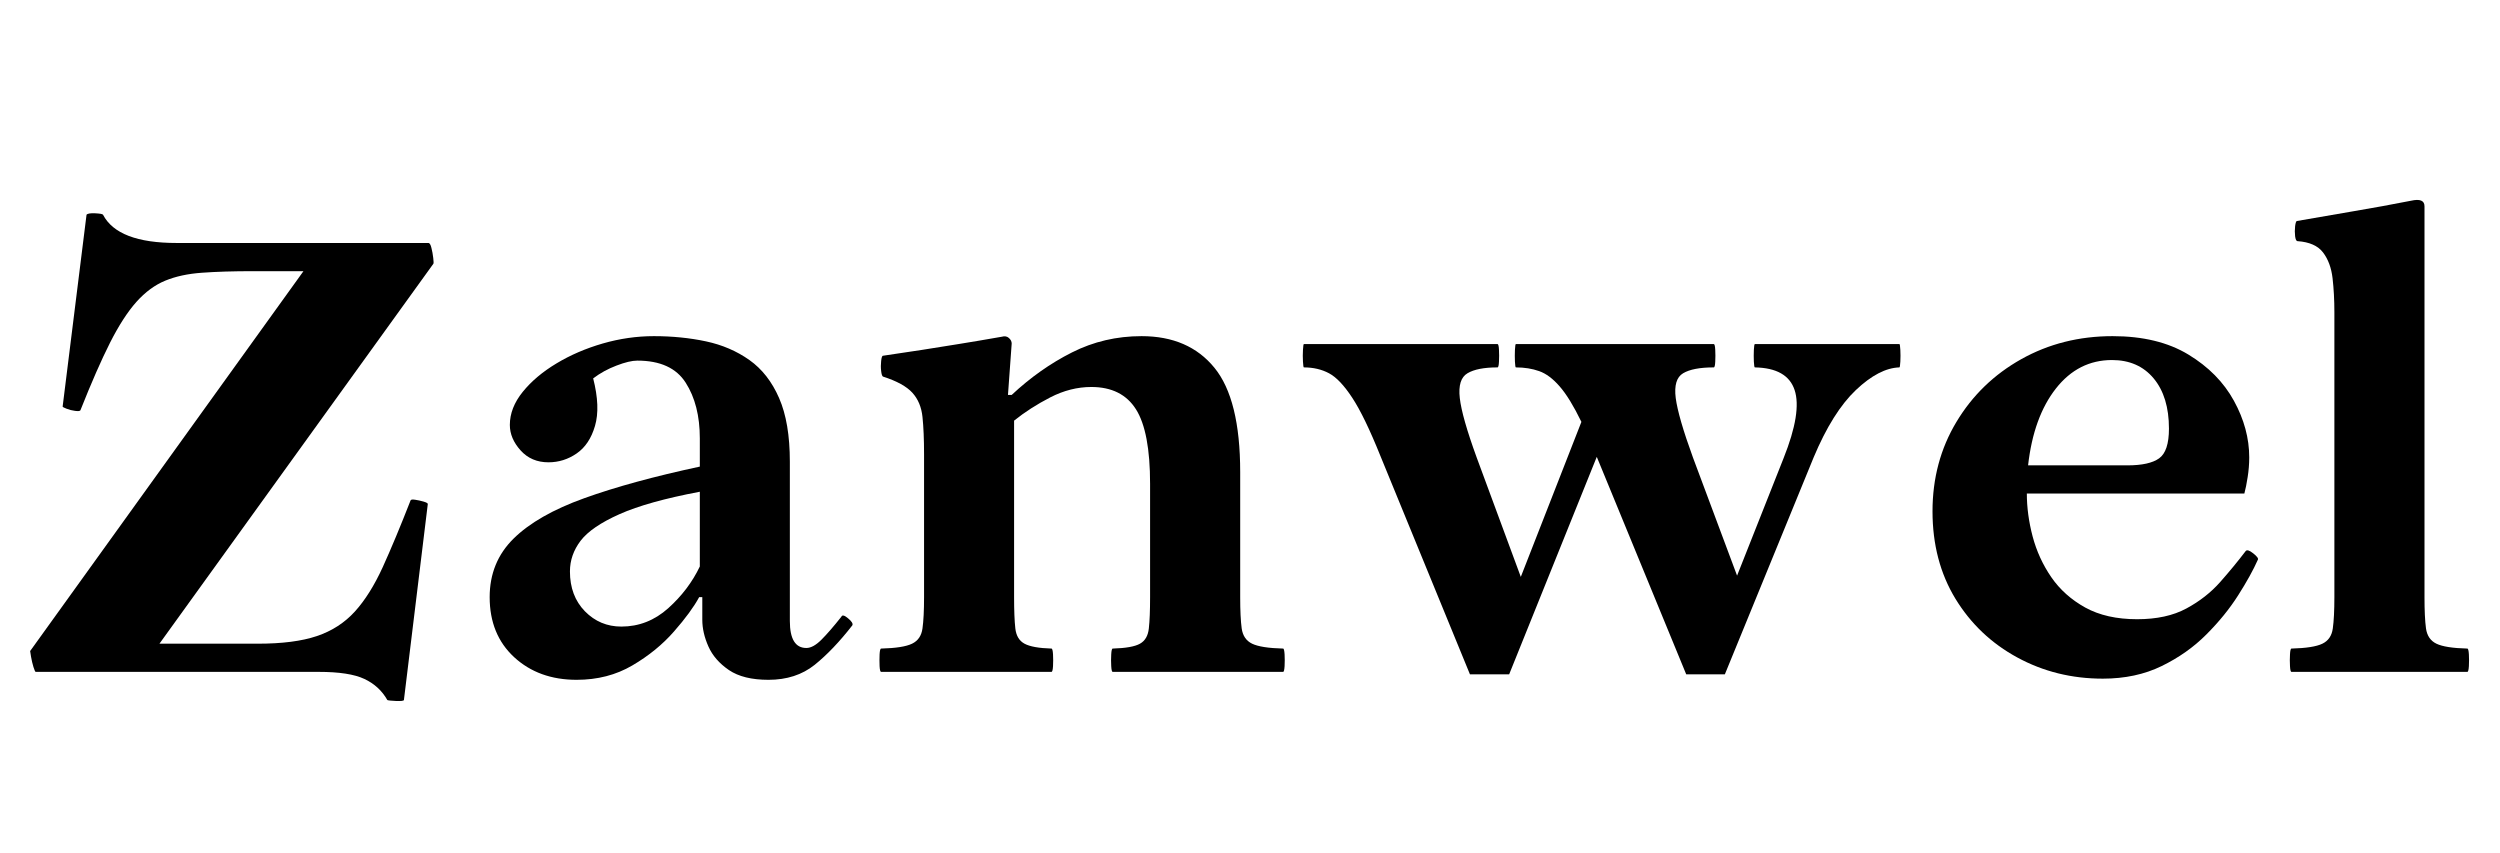 <svg xmlns="http://www.w3.org/2000/svg" xmlns:xlink="http://www.w3.org/1999/xlink" width="630" zoomAndPan="magnify" viewBox="0 0 472.5 161.25" height="215" preserveAspectRatio="xMidYMid meet" version="1.0"><defs><g/></defs><g fill="#000000" fill-opacity="1"><g transform="translate(1.416, 126.985)"><g><path d="M 28.719 -5.328 L 47.359 -5.328 C 51.91 -5.328 55.613 -5.805 58.469 -6.766 C 61.332 -7.734 63.727 -9.281 65.656 -11.406 C 67.582 -13.531 69.336 -16.328 70.922 -19.797 C 72.504 -23.273 74.258 -27.484 76.188 -32.422 C 76.27 -32.578 76.562 -32.613 77.062 -32.531 C 77.562 -32.457 78.082 -32.344 78.625 -32.188 C 79.164 -32.031 79.438 -31.879 79.438 -31.734 L 74.922 5.328 C 74.848 5.484 74.348 5.539 73.422 5.5 C 72.492 5.457 71.953 5.398 71.797 5.328 C 70.785 3.547 69.332 2.211 67.438 1.328 C 65.551 0.441 62.68 0 58.828 0 L 5.328 0 C 5.242 0 5.102 -0.305 4.906 -0.922 C 4.719 -1.547 4.566 -2.188 4.453 -2.844 C 4.336 -3.5 4.281 -3.863 4.281 -3.938 L 55.938 -75.734 L 46.438 -75.734 C 42.656 -75.734 39.43 -75.633 36.766 -75.438 C 34.098 -75.25 31.781 -74.75 29.812 -73.938 C 27.844 -73.125 26.031 -71.789 24.375 -69.938 C 22.719 -68.082 21.055 -65.516 19.391 -62.234 C 17.734 -58.953 15.863 -54.688 13.781 -49.438 C 13.695 -49.289 13.363 -49.254 12.781 -49.328 C 12.207 -49.398 11.672 -49.535 11.172 -49.734 C 10.672 -49.93 10.422 -50.066 10.422 -50.141 L 14.938 -86.391 C 15.094 -86.617 15.633 -86.711 16.562 -86.672 C 17.488 -86.629 17.988 -86.535 18.062 -86.391 C 19.914 -82.836 24.547 -81.062 31.953 -81.062 L 79.547 -81.062 C 79.785 -81.062 79.977 -80.75 80.125 -80.125 C 80.281 -79.508 80.395 -78.875 80.469 -78.219 C 80.551 -77.562 80.555 -77.195 80.484 -77.125 Z M 28.719 -5.328 "/></g></g></g><g fill="#000000" fill-opacity="1"><g transform="translate(87.219, 126.985)"><g><path d="M 21.766 1.5 C 16.984 1.5 13.047 0.07 9.953 -2.781 C 6.867 -5.633 5.328 -9.414 5.328 -14.125 C 5.328 -18.531 6.832 -22.219 9.844 -25.188 C 12.852 -28.156 17.312 -30.703 23.219 -32.828 C 29.125 -34.953 36.398 -36.941 45.047 -38.797 L 45.047 -44.125 C 45.047 -48.363 44.156 -51.875 42.375 -54.656 C 40.602 -57.438 37.555 -58.828 33.234 -58.828 C 32.234 -58.828 30.922 -58.516 29.297 -57.891 C 27.672 -57.273 26.203 -56.469 24.891 -55.469 C 25.816 -51.844 25.93 -48.848 25.234 -46.484 C 24.547 -44.129 23.391 -42.395 21.766 -41.281 C 20.148 -40.164 18.375 -39.609 16.438 -39.609 C 14.281 -39.609 12.523 -40.359 11.172 -41.859 C 9.816 -43.367 9.141 -44.973 9.141 -46.672 C 9.141 -48.828 9.953 -50.91 11.578 -52.922 C 13.203 -54.93 15.328 -56.723 17.953 -58.297 C 20.578 -59.879 23.488 -61.133 26.688 -62.062 C 29.895 -62.988 33.117 -63.453 36.359 -63.453 C 39.836 -63.453 43.117 -63.125 46.203 -62.469 C 49.285 -61.812 52.023 -60.633 54.422 -58.938 C 56.816 -57.238 58.688 -54.844 60.031 -51.75 C 61.383 -48.664 62.062 -44.656 62.062 -39.719 L 62.062 -9.609 C 62.062 -6.211 63.102 -4.516 65.188 -4.516 C 66.039 -4.516 66.988 -5.035 68.031 -6.078 C 69.07 -7.117 70.328 -8.566 71.797 -10.422 C 71.953 -10.805 72.375 -10.707 73.062 -10.125 C 73.758 -9.551 74.031 -9.109 73.875 -8.797 C 71.477 -5.711 69.102 -3.223 66.75 -1.328 C 64.395 0.555 61.484 1.5 58.016 1.5 C 54.848 1.5 52.359 0.883 50.547 -0.344 C 48.734 -1.582 47.441 -3.066 46.672 -4.797 C 45.898 -6.535 45.516 -8.219 45.516 -9.844 L 45.516 -14.125 L 44.922 -14.125 C 43.922 -12.27 42.336 -10.109 40.172 -7.641 C 38.016 -5.172 35.391 -3.031 32.297 -1.219 C 29.211 0.594 25.703 1.5 21.766 1.5 Z M 30.219 -8.562 C 33.539 -8.562 36.492 -9.719 39.078 -12.031 C 41.66 -14.352 43.648 -16.984 45.047 -19.922 L 45.047 -34.047 C 38.484 -32.805 33.426 -31.395 29.875 -29.812 C 26.32 -28.227 23.867 -26.551 22.516 -24.781 C 21.172 -23.008 20.5 -21.078 20.5 -18.984 C 20.5 -15.898 21.441 -13.391 23.328 -11.453 C 25.223 -9.523 27.52 -8.562 30.219 -8.562 Z M 30.219 -8.562 "/></g></g></g><g fill="#000000" fill-opacity="1"><g transform="translate(162.022, 126.985)"><g><path d="M 13.078 0 L 4.516 0 C 4.359 0 4.258 -0.363 4.219 -1.094 C 4.188 -1.832 4.188 -2.566 4.219 -3.297 C 4.258 -4.035 4.359 -4.406 4.516 -4.406 C 7.297 -4.477 9.242 -4.785 10.359 -5.328 C 11.484 -5.867 12.141 -6.832 12.328 -8.219 C 12.523 -9.613 12.625 -11.582 12.625 -14.125 L 12.625 -41.109 C 12.625 -43.961 12.523 -46.316 12.328 -48.172 C 12.141 -50.023 11.504 -51.551 10.422 -52.75 C 9.336 -53.945 7.484 -54.969 4.859 -55.812 C 4.703 -55.895 4.586 -56.242 4.516 -56.859 C 4.441 -57.473 4.441 -58.109 4.516 -58.766 C 4.586 -59.422 4.703 -59.75 4.859 -59.75 C 7.484 -60.133 9.914 -60.5 12.156 -60.844 C 14.395 -61.195 16.711 -61.566 19.109 -61.953 C 21.504 -62.336 24.242 -62.801 27.328 -63.344 C 27.867 -63.5 28.312 -63.422 28.656 -63.109 C 29.008 -62.797 29.188 -62.445 29.188 -62.062 L 28.484 -52.344 L 29.188 -52.344 C 32.727 -55.656 36.523 -58.332 40.578 -60.375 C 44.641 -62.426 49.023 -63.453 53.734 -63.453 C 59.672 -63.453 64.258 -61.461 67.5 -57.484 C 70.75 -53.516 72.375 -46.938 72.375 -37.75 L 72.375 -14.125 C 72.375 -11.582 72.469 -9.613 72.656 -8.219 C 72.852 -6.832 73.508 -5.867 74.625 -5.328 C 75.75 -4.785 77.703 -4.477 80.484 -4.406 C 80.629 -4.406 80.723 -4.035 80.766 -3.297 C 80.805 -2.566 80.805 -1.832 80.766 -1.094 C 80.723 -0.363 80.629 0 80.484 0 L 48.281 0 C 48.133 0 48.039 -0.363 48 -1.094 C 47.957 -1.832 47.957 -2.566 48 -3.297 C 48.039 -4.035 48.133 -4.406 48.281 -4.406 C 50.758 -4.477 52.477 -4.785 53.438 -5.328 C 54.406 -5.867 54.961 -6.832 55.109 -8.219 C 55.266 -9.613 55.344 -11.582 55.344 -14.125 L 55.344 -35.547 C 55.344 -42.109 54.457 -46.797 52.688 -49.609 C 50.914 -52.43 48.098 -53.844 44.234 -53.844 C 41.609 -53.844 39.02 -53.188 36.469 -51.875 C 33.926 -50.562 31.648 -49.098 29.641 -47.484 L 29.641 -14.125 C 29.641 -11.582 29.719 -9.613 29.875 -8.219 C 30.031 -6.832 30.609 -5.867 31.609 -5.328 C 32.617 -4.785 34.316 -4.477 36.703 -4.406 C 36.859 -4.406 36.957 -4.035 37 -3.297 C 37.039 -2.566 37.039 -1.832 37 -1.094 C 36.957 -0.363 36.859 0 36.703 0 Z M 13.078 0 "/></g></g></g><g fill="#000000" fill-opacity="1"><g transform="translate(246.088, 126.985)"><g><path d="M 112.906 -61.953 C 112.977 -61.953 113.035 -61.582 113.078 -60.844 C 113.117 -60.113 113.117 -59.379 113.078 -58.641 C 113.035 -57.91 112.977 -57.547 112.906 -57.547 C 110.352 -57.473 107.609 -56.047 104.672 -53.266 C 101.742 -50.484 99.082 -46.238 96.688 -40.531 L 79.906 0.469 L 72.609 0.469 L 55.703 -40.641 L 39.141 0.469 L 31.734 0.469 L 14.828 -40.766 C 12.816 -45.773 11.035 -49.457 9.484 -51.812 C 7.941 -54.164 6.477 -55.707 5.094 -56.438 C 3.707 -57.176 2.125 -57.547 0.344 -57.547 C 0.27 -57.547 0.211 -57.91 0.172 -58.641 C 0.129 -59.379 0.129 -60.113 0.172 -60.844 C 0.211 -61.582 0.27 -61.953 0.344 -61.953 L 36.938 -61.953 C 37.094 -61.953 37.188 -61.582 37.219 -60.844 C 37.258 -60.113 37.258 -59.379 37.219 -58.641 C 37.188 -57.91 37.094 -57.547 36.938 -57.547 C 34.395 -57.547 32.504 -57.176 31.266 -56.438 C 30.023 -55.707 29.539 -54.145 29.812 -51.75 C 30.082 -49.363 31.145 -45.625 33 -40.531 L 41.344 -17.953 L 52.797 -47.25 C 51.336 -50.258 49.969 -52.492 48.688 -53.953 C 47.414 -55.422 46.125 -56.383 44.812 -56.844 C 43.5 -57.312 42.031 -57.547 40.406 -57.547 C 40.332 -57.547 40.273 -57.91 40.234 -58.641 C 40.203 -59.379 40.203 -60.113 40.234 -60.844 C 40.273 -61.582 40.332 -61.953 40.406 -61.953 L 77.812 -61.953 C 77.969 -61.953 78.062 -61.582 78.094 -60.844 C 78.133 -60.113 78.133 -59.379 78.094 -58.641 C 78.062 -57.91 77.969 -57.547 77.812 -57.547 C 75.188 -57.547 73.254 -57.176 72.016 -56.438 C 70.785 -55.707 70.32 -54.145 70.625 -51.75 C 70.938 -49.363 72.02 -45.625 73.875 -40.531 L 82.219 -18.188 L 91.016 -40.406 C 93.328 -46.195 94.02 -50.484 93.094 -53.266 C 92.176 -56.047 89.672 -57.473 85.578 -57.547 C 85.492 -57.547 85.43 -57.91 85.391 -58.641 C 85.359 -59.379 85.359 -60.113 85.391 -60.844 C 85.43 -61.582 85.492 -61.953 85.578 -61.953 Z M 112.906 -61.953 "/></g></g></g><g fill="#000000" fill-opacity="1"><g transform="translate(360.839, 126.985)"><g><path d="M 63.578 -22.812 C 63.805 -23.125 64.285 -22.988 65.016 -22.406 C 65.754 -21.82 66.047 -21.414 65.891 -21.188 C 65.035 -19.258 63.797 -17.02 62.172 -14.469 C 60.555 -11.926 58.551 -9.457 56.156 -7.062 C 53.77 -4.664 50.953 -2.676 47.703 -1.094 C 44.461 0.488 40.758 1.281 36.594 1.281 C 30.727 1.281 25.344 -0.051 20.438 -2.719 C 15.531 -5.383 11.629 -9.086 8.734 -13.828 C 5.848 -18.578 4.406 -24.082 4.406 -30.344 C 4.406 -36.594 5.91 -42.223 8.922 -47.234 C 11.93 -52.254 16.02 -56.211 21.188 -59.109 C 26.363 -62.004 32.113 -63.453 38.438 -63.453 C 44.156 -63.453 48.926 -62.297 52.75 -59.984 C 56.57 -57.672 59.445 -54.754 61.375 -51.234 C 63.301 -47.723 64.266 -44.156 64.266 -40.531 C 64.266 -39.289 64.164 -38.051 63.969 -36.812 C 63.781 -35.582 63.57 -34.547 63.344 -33.703 L 22.234 -33.703 C 22.234 -31.078 22.598 -28.375 23.328 -25.594 C 24.066 -22.812 25.242 -20.242 26.859 -17.891 C 28.484 -15.535 30.625 -13.625 33.281 -12.156 C 35.945 -10.688 39.211 -9.953 43.078 -9.953 C 46.785 -9.953 49.891 -10.629 52.391 -11.984 C 54.898 -13.336 57.023 -15 58.766 -16.969 C 60.504 -18.938 62.109 -20.883 63.578 -22.812 Z M 38.328 -58.938 C 34.078 -58.938 30.539 -57.141 27.719 -53.547 C 24.906 -49.961 23.156 -45.125 22.469 -39.031 L 41.219 -39.031 C 44 -39.031 46.004 -39.473 47.234 -40.359 C 48.473 -41.242 49.094 -43.113 49.094 -45.969 C 49.094 -49.988 48.129 -53.156 46.203 -55.469 C 44.273 -57.781 41.648 -58.938 38.328 -58.938 Z M 38.328 -58.938 "/></g></g></g><g fill="#000000" fill-opacity="1"><g transform="translate(429.042, 126.985)"><g><path d="M 12.625 0 L 4.047 0 C 3.898 0 3.805 -0.363 3.766 -1.094 C 3.723 -1.832 3.723 -2.566 3.766 -3.297 C 3.805 -4.035 3.898 -4.406 4.047 -4.406 C 6.828 -4.477 8.773 -4.785 9.891 -5.328 C 11.016 -5.867 11.672 -6.832 11.859 -8.219 C 12.055 -9.613 12.156 -11.582 12.156 -14.125 L 12.156 -67.969 C 12.156 -70.289 12.039 -72.438 11.812 -74.406 C 11.582 -76.375 10.984 -77.992 10.016 -79.266 C 9.047 -80.535 7.441 -81.25 5.203 -81.406 C 4.973 -81.406 4.816 -81.711 4.734 -82.328 C 4.66 -82.953 4.66 -83.586 4.734 -84.234 C 4.816 -84.891 4.938 -85.219 5.094 -85.219 C 8.645 -85.844 12.234 -86.461 15.859 -87.078 C 19.492 -87.691 23.086 -88.348 26.641 -89.047 C 28.336 -89.43 29.188 -89.082 29.188 -88 L 29.188 -14.125 C 29.188 -11.582 29.281 -9.613 29.469 -8.219 C 29.664 -6.832 30.32 -5.867 31.438 -5.328 C 32.562 -4.785 34.508 -4.477 37.281 -4.406 C 37.438 -4.406 37.535 -4.035 37.578 -3.297 C 37.617 -2.566 37.617 -1.832 37.578 -1.094 C 37.535 -0.363 37.438 0 37.281 0 Z M 12.625 0 "/></g></g></g></svg>